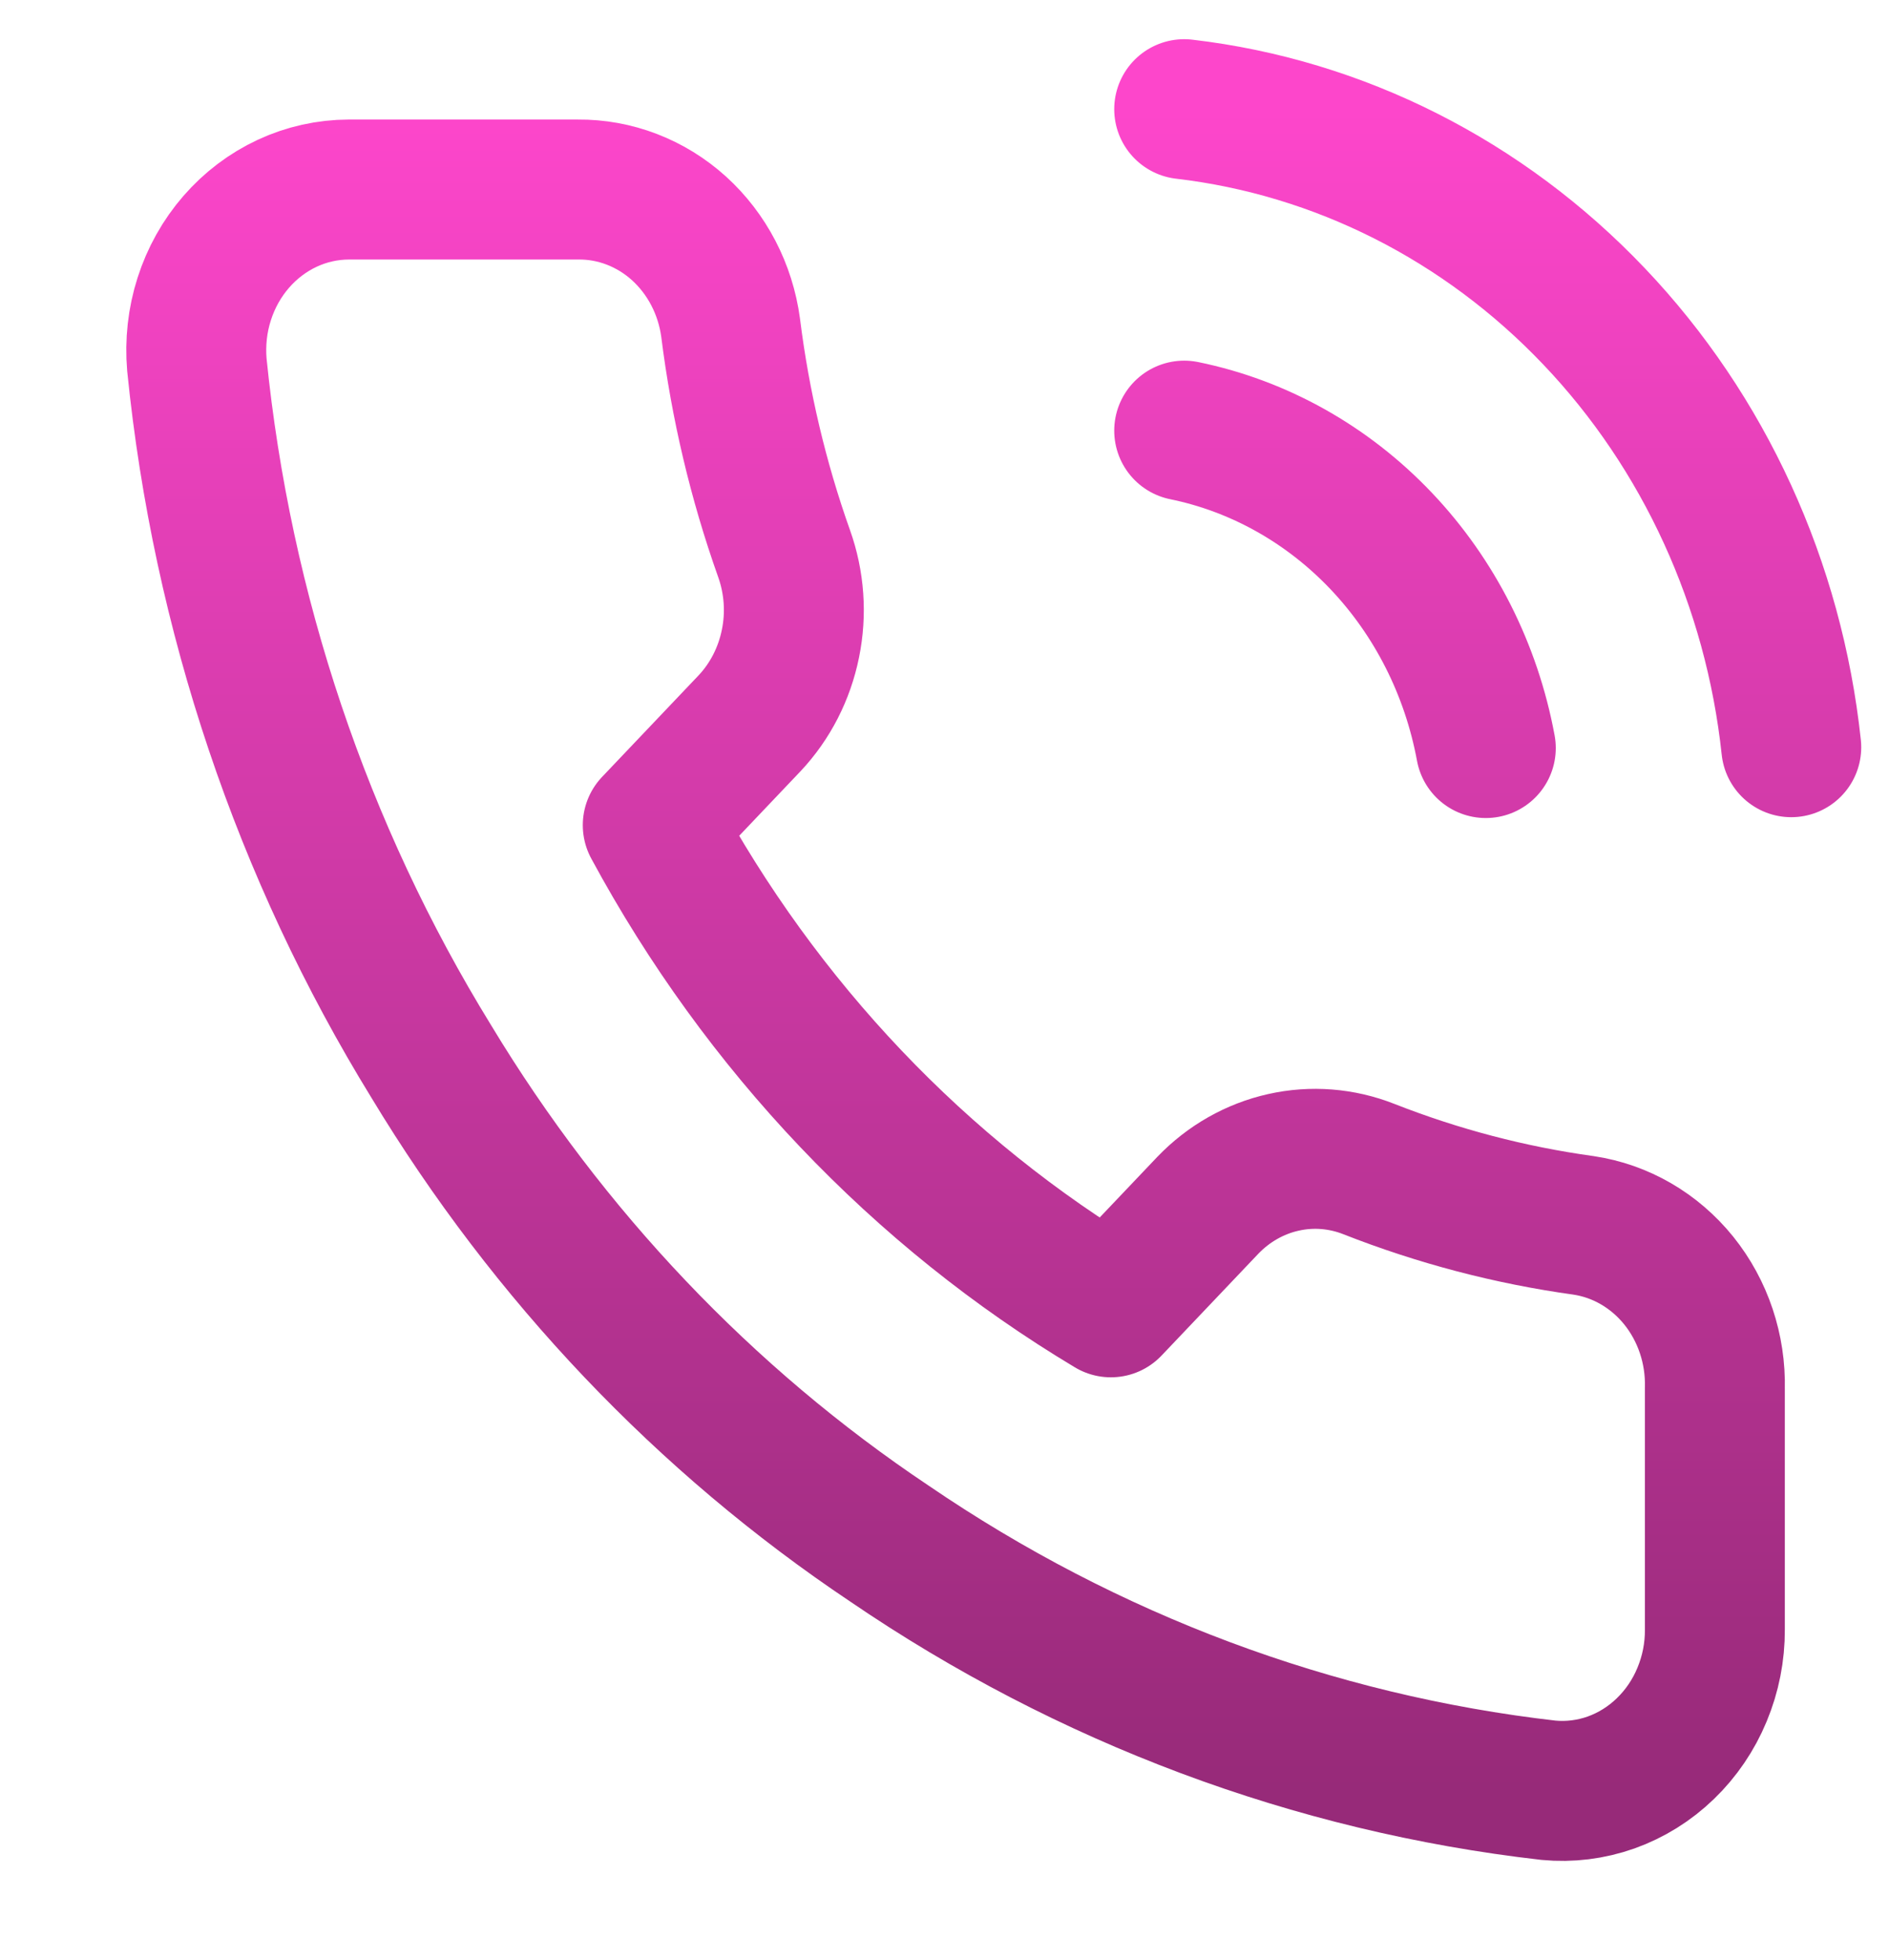 <svg width="27" height="28" viewBox="0 0 27 28" fill="none" xmlns="http://www.w3.org/2000/svg">
<g clip-path="url(#clip0_116_443)">
<path d="M16.926 6.153C17.992 6.371 18.972 6.92 19.74 7.728C20.508 8.536 21.029 9.566 21.237 10.688M16.926 1.56C19.141 1.819 21.206 2.862 22.783 4.519C24.36 6.175 25.354 8.347 25.603 10.676M24.511 19.839V23.283C24.513 23.603 24.45 23.919 24.328 24.212C24.207 24.505 24.028 24.768 23.804 24.984C23.58 25.201 23.316 25.365 23.028 25.468C22.74 25.57 22.435 25.608 22.132 25.579C18.773 25.195 15.547 23.988 12.713 22.055C10.076 20.292 7.84 17.94 6.164 15.166C4.32 12.17 3.172 8.76 2.814 5.211C2.787 4.894 2.822 4.574 2.919 4.272C3.016 3.969 3.171 3.692 3.376 3.456C3.58 3.221 3.829 3.033 4.106 2.904C4.383 2.775 4.683 2.709 4.986 2.708H8.26C8.79 2.703 9.303 2.9 9.705 3.263C10.106 3.627 10.369 4.131 10.443 4.683C10.581 5.785 10.837 6.868 11.207 7.909C11.354 8.32 11.386 8.767 11.298 9.196C11.211 9.626 11.009 10.02 10.716 10.332L9.33 11.79C10.883 14.665 13.146 17.044 15.878 18.679L17.264 17.221C17.561 16.912 17.936 16.699 18.344 16.608C18.752 16.516 19.177 16.55 19.567 16.704C20.557 17.093 21.586 17.363 22.634 17.508C23.164 17.587 23.648 17.867 23.995 18.297C24.341 18.727 24.525 19.276 24.511 19.839Z" stroke="url(#paint0_linear_116_443)" stroke-width="2" stroke-linecap="round" stroke-linejoin="round"/>
</g>
<defs>
<linearGradient id="paint0_linear_116_443" x1="14.204" y1="1.56" x2="14.204" y2="25.589" gradientUnits="userSpaceOnUse">
<stop stop-color="#FD46CB"/>
<stop offset="1" stop-color="#972A79"/>
</linearGradient>
<clipPath id="clip0_116_443">
<rect width="26.194" height="27.556" fill="white" transform="translate(0.5 0.412)"/>
</clipPath>
</defs>
</svg>
